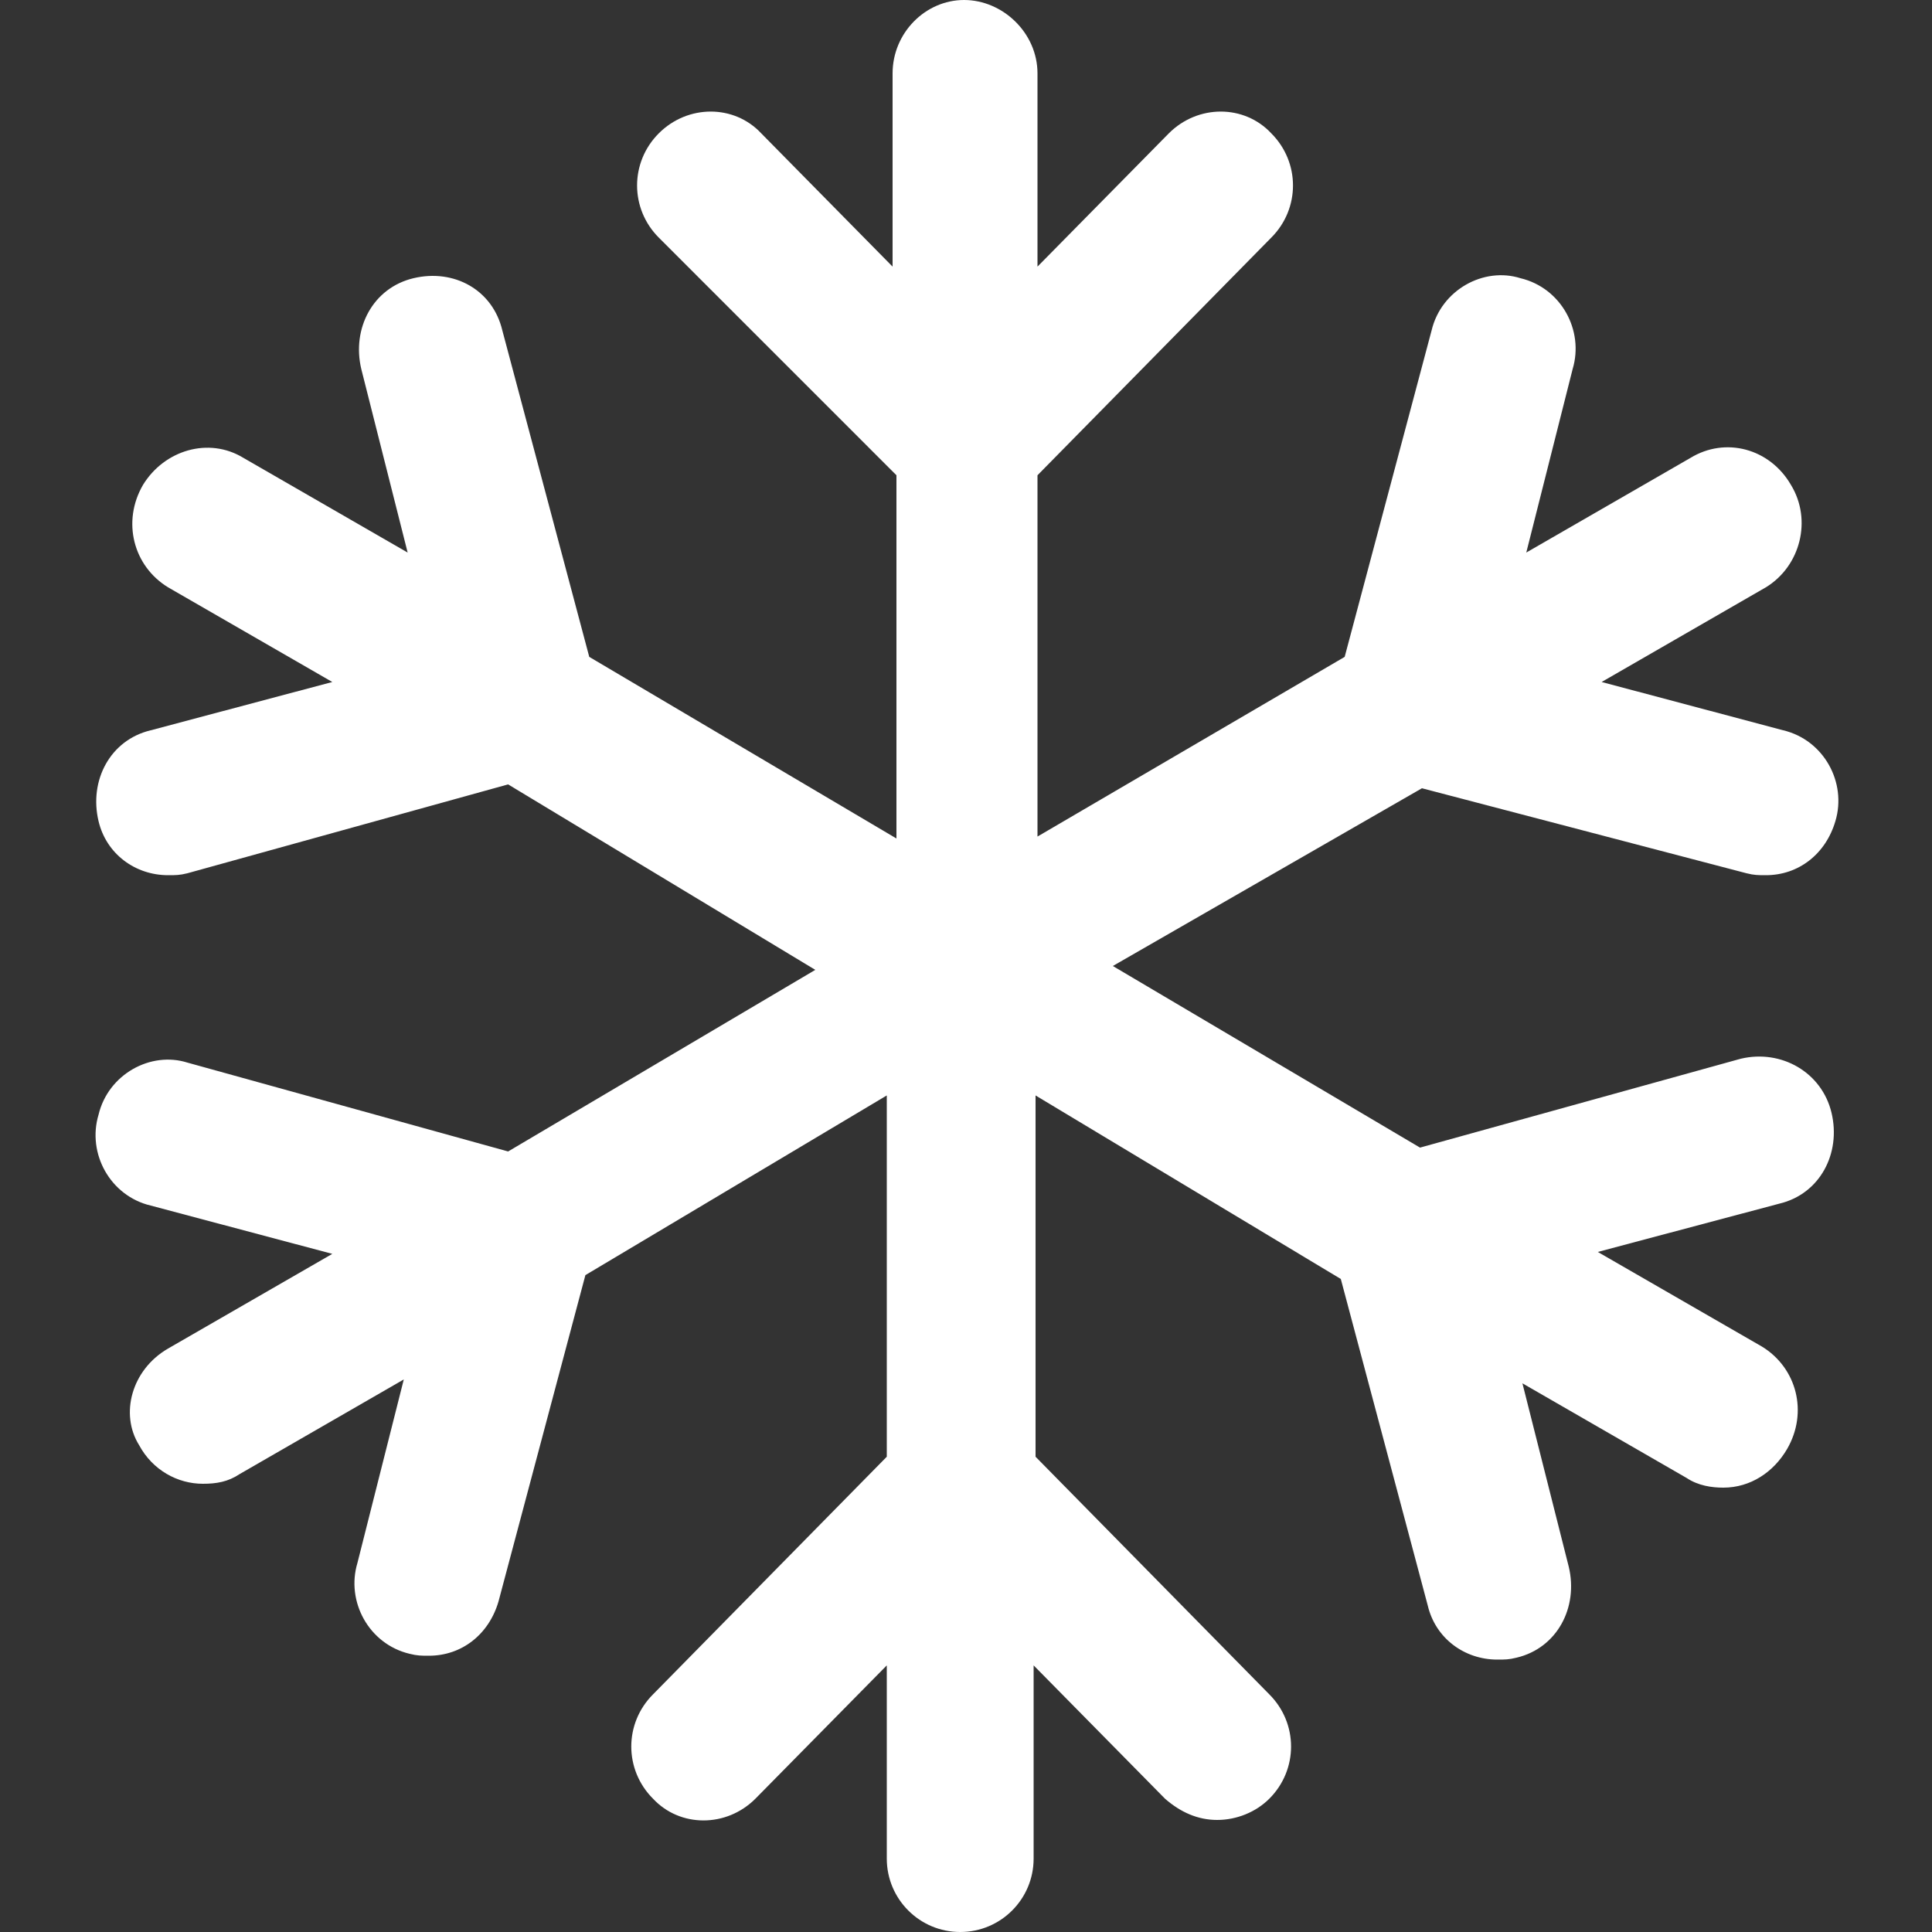 <?xml version="1.0" encoding="utf-8"?>
<!-- Generator: Adobe Illustrator 30.0.0, SVG Export Plug-In . SVG Version: 9.03 Build 0)  -->
<svg version="1.0" id="Livello_1" xmlns="http://www.w3.org/2000/svg" xmlns:xlink="http://www.w3.org/1999/xlink" x="0px" y="0px"
	 viewBox="0 0 100 100" style="enable-background:new 0 0 100 100;" xml:space="preserve">
<rect x="0" y="0" width="100" height="100" fill="#333333" stroke="none"/>
<style type="text/css">
	.st0{fill:#FFFFFF;}
</style>
<path class="st0" d="M94.8,57.6c0.5,2.1-0.6,4.2-2.7,4.7l-9.4,2.5l8.5,4.9c1.8,1.1,2.4,3.4,1.3,5.3c-0.7,1.2-1.9,2-3.3,2
	c-0.6,0-1.3-0.1-1.9-0.5l-8.5-4.9l2.4,9.5c0.5,2.1-0.6,4.2-2.7,4.7c-0.4,0.1-0.6,0.1-1,0.1c-1.7,0-3.2-1.1-3.6-2.8l-4.5-16.9
	l-15.8-9.5v18.7l12.1,12.3c1.5,1.5,1.5,3.9,0,5.4c-0.7,0.7-1.7,1.1-2.7,1.1c-1,0-1.9-0.4-2.7-1.1l-6.8-6.9v10c0,2.1-1.7,3.8-3.8,3.8
	s-3.8-1.7-3.8-3.8v-10l-6.8,6.9c-1.5,1.5-3.9,1.5-5.3,0c-1.5-1.5-1.5-3.9,0-5.4l12.1-12.3V56.7L30.3,66l-4.5,16.9
	c-0.5,1.7-1.9,2.8-3.6,2.8c-0.4,0-0.6,0-1-0.1c-2.1-0.5-3.3-2.7-2.7-4.7l2.4-9.5l-8.5,4.9c-0.6,0.4-1.2,0.5-1.9,0.5
	c-1.3,0-2.6-0.7-3.3-2c-1-1.6-0.4-3.9,1.5-5l8.5-4.9l-9.4-2.5c-2.1-0.5-3.3-2.7-2.7-4.7c0.5-2.1,2.7-3.3,4.6-2.7l16.6,4.6l15.9-9.4
	l-15.9-9.6L9.7,45.2c-0.4,0.1-0.6,0.1-1,0.1c-1.7,0-3.2-1.1-3.6-2.8c-0.5-2.1,0.6-4.2,2.7-4.7l9.4-2.5l-8.5-4.9
	c-1.8-1.1-2.4-3.4-1.3-5.3c1.1-1.8,3.4-2.5,5.2-1.4l8.5,4.9l-2.4-9.5c-0.5-2.1,0.6-4.2,2.7-4.7c2.1-0.5,4.1,0.6,4.6,2.7l4.5,16.9
	l15.9,9.4V24.6L34.1,12.3c-1.5-1.5-1.5-3.9,0-5.4c1.5-1.5,3.9-1.5,5.3,0l6.8,6.9v-10C46.2,1.7,47.9,0,49.9,0s3.8,1.7,3.8,3.8v10
	l6.8-6.9c1.5-1.5,3.9-1.5,5.3,0c1.5,1.5,1.5,3.9,0,5.4L53.7,24.6v18.7L69.6,34l4.5-16.9c0.5-2.1,2.7-3.3,4.6-2.7
	c2.1,0.5,3.3,2.7,2.7,4.7L79,28.6l8.5-4.9c1.8-1.1,4.1-0.5,5.2,1.4c1.1,1.8,0.5,4.2-1.3,5.3l-8.5,4.9l9.4,2.5
	c2.1,0.5,3.3,2.7,2.7,4.7c-0.5,1.7-1.9,2.8-3.6,2.8c-0.4,0-0.6,0-1-0.1l-16.8-4.4L57.6,50l15.9,9.4l16.6-4.6
	C92.2,54.3,94.3,55.5,94.8,57.6z"/>
</svg>
